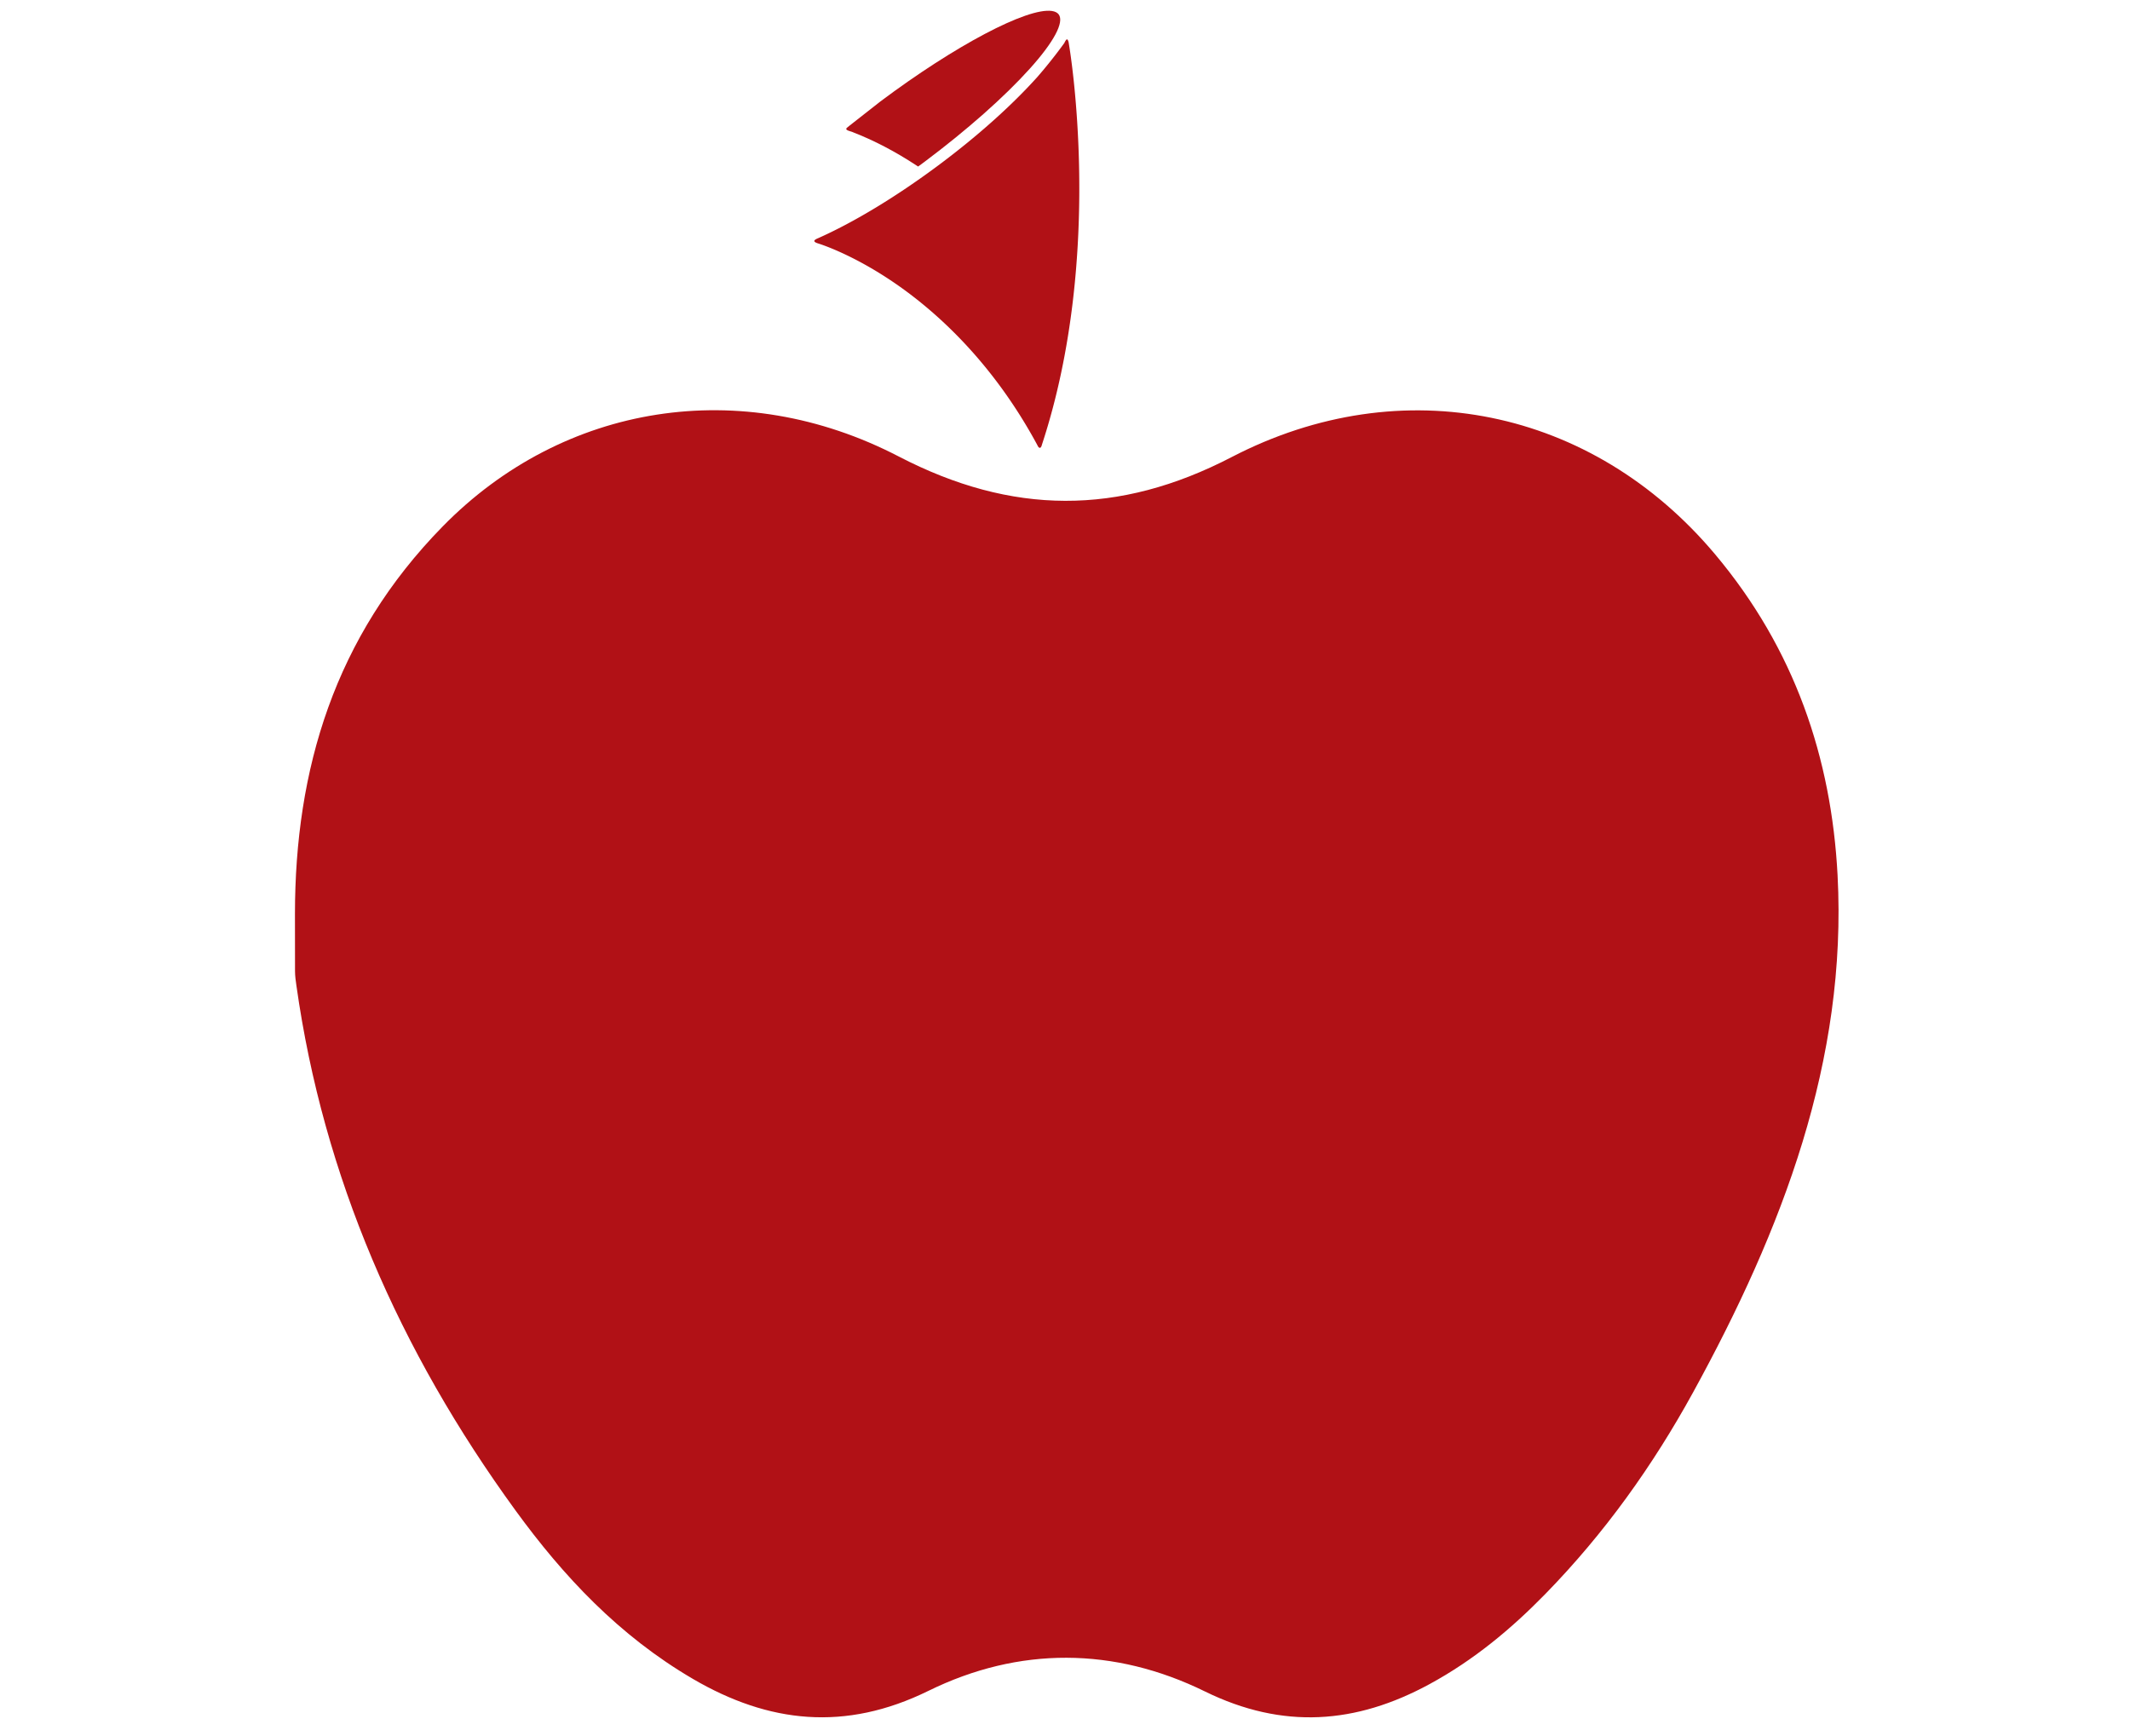 <svg xmlns="http://www.w3.org/2000/svg" xmlns:xlink="http://www.w3.org/1999/xlink" width="65" height="53" viewBox="0 -0.328 65 53" xmlns:v="https://vecta.io/nano"><defs><path id="A" d="M0 0h65.105v53.089H0z"/></defs><clipPath id="B"><use xlink:href="#A"/></clipPath><g fill="#b11116"><path clip-path="url(#B)" d="M9.001 27.566c.002-4.396 1.198-8.448 4.51-11.827 3.676-3.751 9.103-4.632 13.917-2.133 3.446 1.789 6.703 1.812 10.159.017 5.203-2.701 11.011-1.482 14.745 2.96 2.436 2.897 3.555 6.224 3.744 9.799.299 5.653-1.682 10.82-4.416 15.802-1.215 2.211-2.685 4.28-4.502 6.141-1.038 1.063-2.181 2.017-3.536 2.753-2.238 1.216-4.468 1.392-6.852.222-2.77-1.359-5.673-1.377-8.44-.017-2.542 1.249-4.875.985-7.187-.367-2.26-1.322-3.956-3.141-5.408-5.136-3.56-4.891-5.869-10.21-6.689-16.021-.021-.146-.042-.291-.043-.438l-.002-1.755M25.856 3.563l.069-.056.937-.735C29.145 1.061 31.348-.103 32.1.007c.097.014.167.05.208.105.175.237-.149.844-.888 1.663-.772.857-1.908 1.863-3.201 2.832l-.201.148-.045-.029c-.651-.429-1.311-.773-1.958-1.023 0 0 .061.025-.013-.006-.092-.031-.244-.059-.146-.134"/><path clip-path="url(#B)" d="M24.851 7.032c-.009-.04.093-.08.093-.08 1.122-.496 2.451-1.304 3.742-2.271 1.16-.869 2.185-1.787 2.965-2.653a15.23 15.23 0 0 0 .828-1.042c.03-.063.052-.097.077-.115.05.009.063.144.063.144.011.063 1.101 6.382-.822 12.227 0 0-.021.1-.065.099s-.076-.084-.076-.084c-1.389-2.576-3.136-4.113-4.359-4.949-1.324-.906-2.334-1.207-2.343-1.209 0-.002-.094-.026-.103-.067"/></g></svg>
